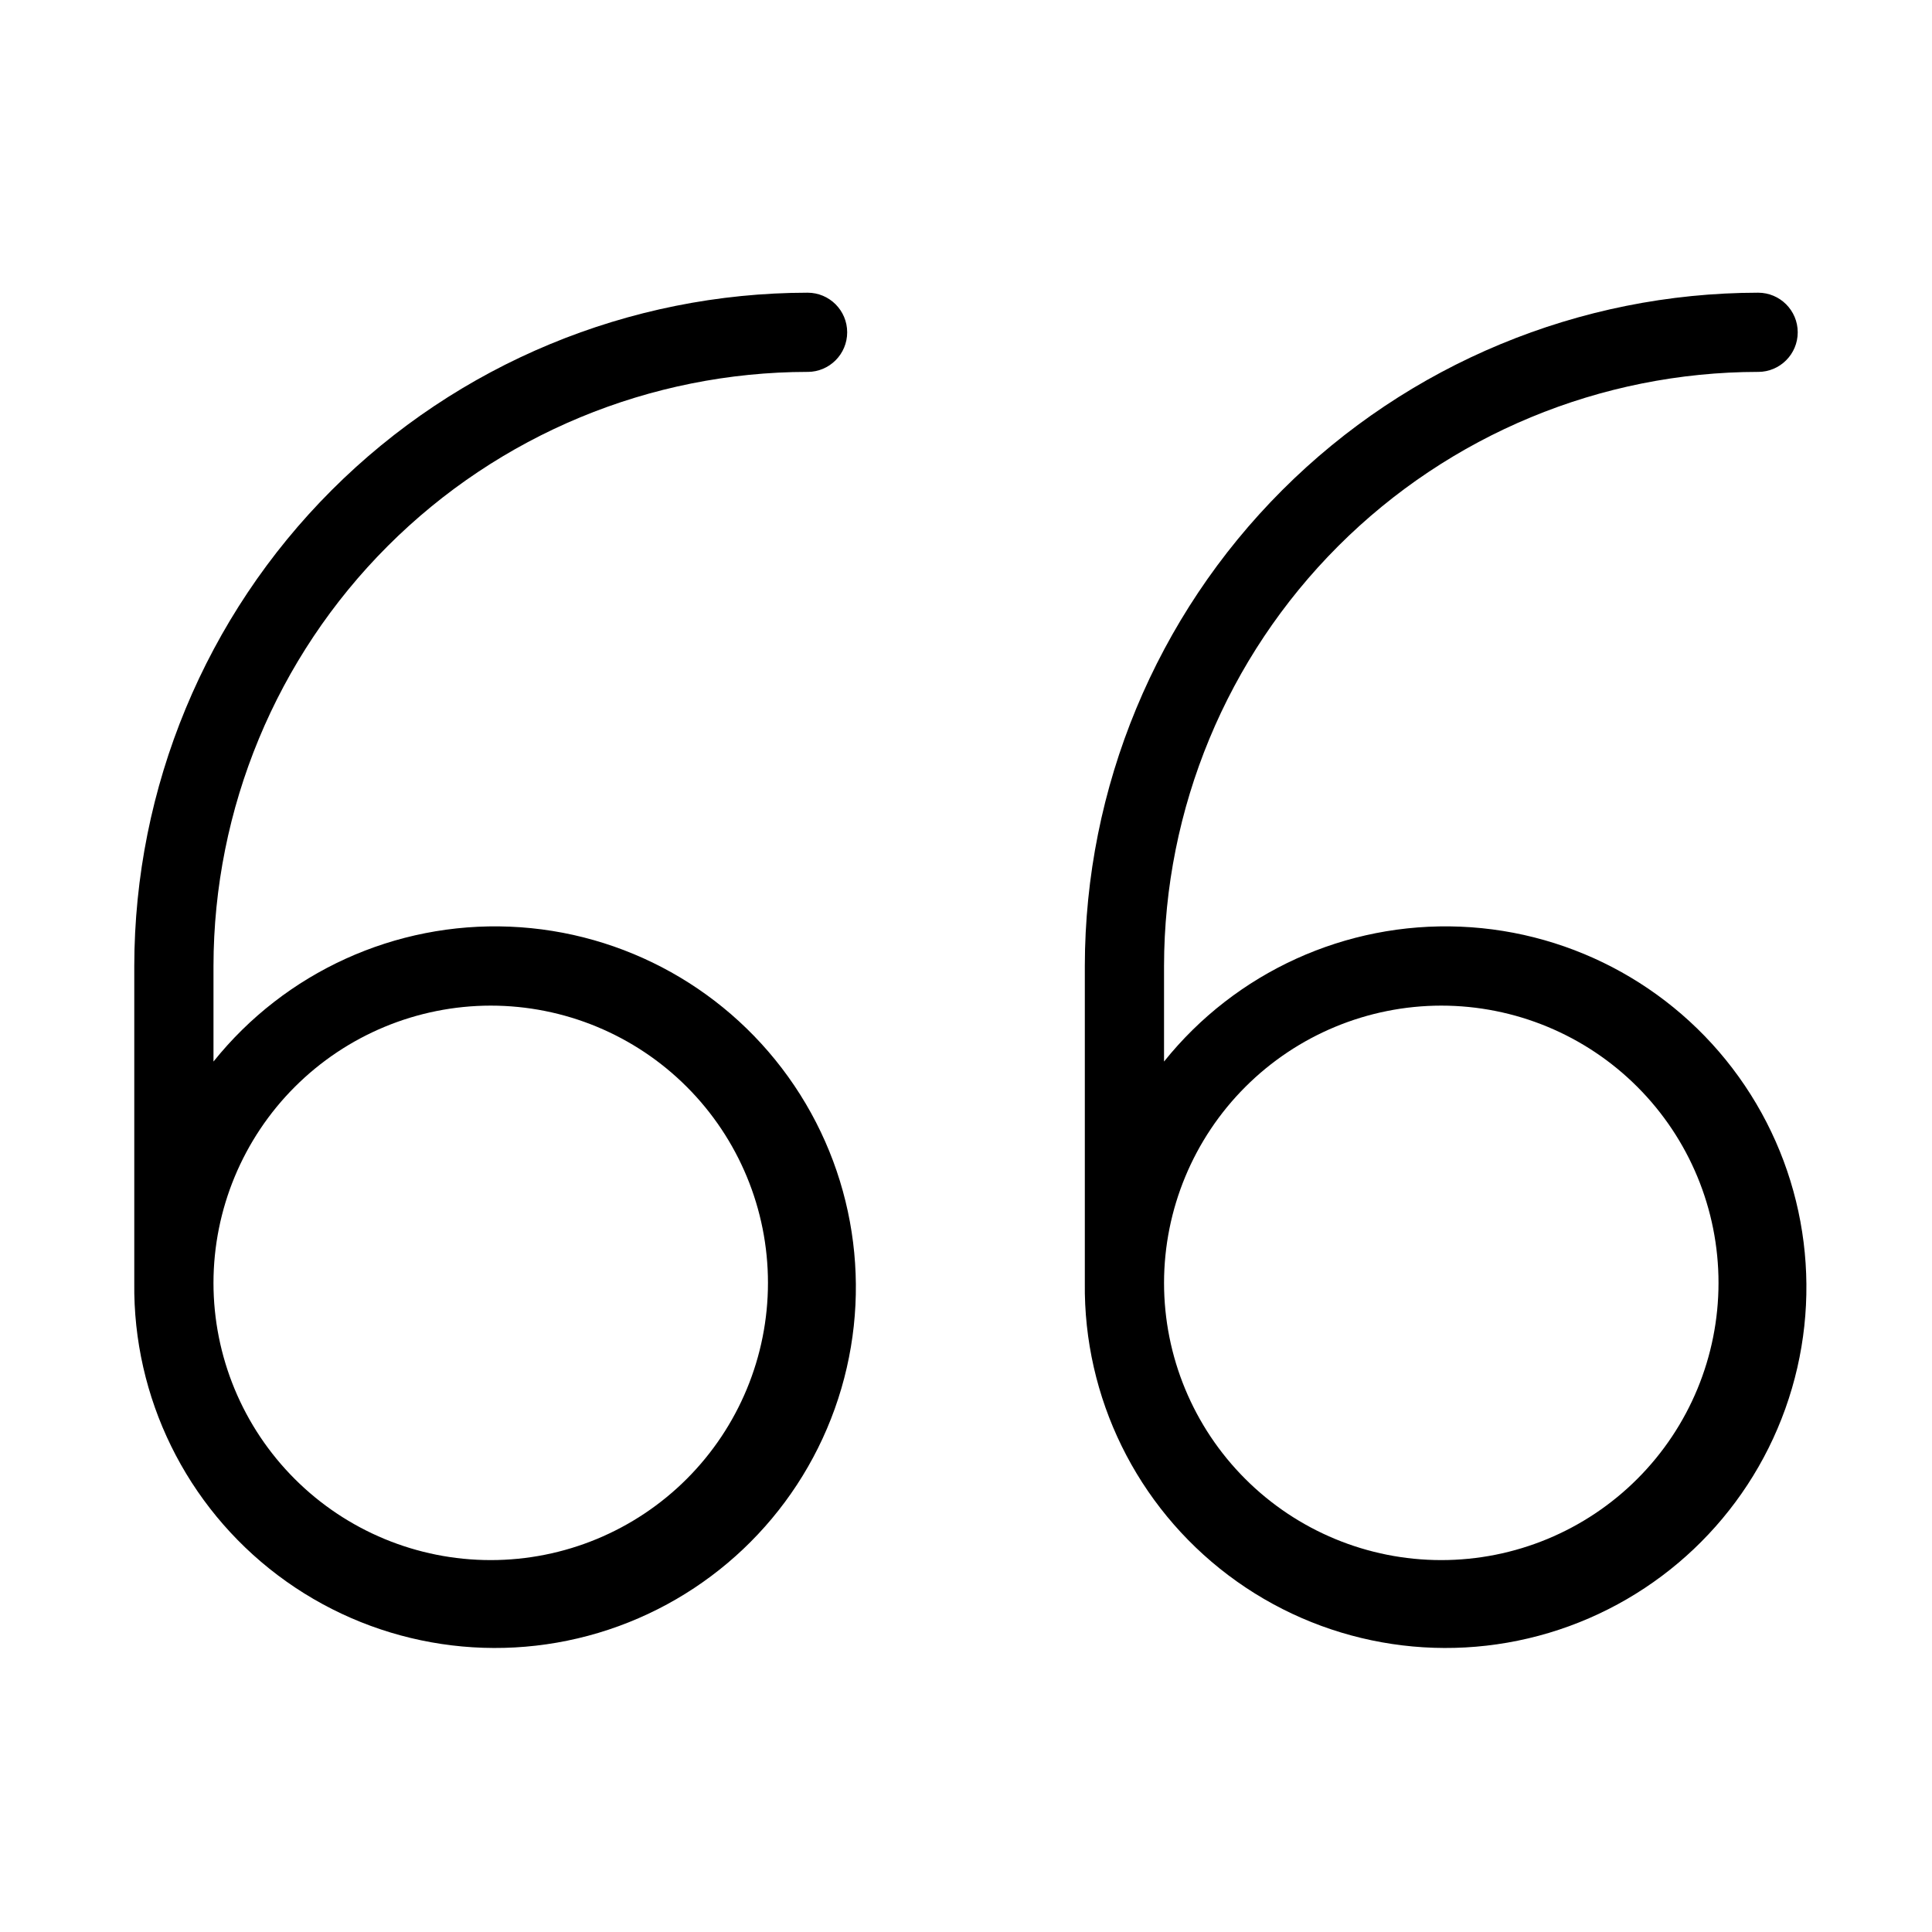<?xml version="1.0" encoding="UTF-8"?>
<!-- Uploaded to: SVG Repo, www.svgrepo.com, Generator: SVG Repo Mixer Tools -->
<svg fill="#000000" width="800px" height="800px" version="1.1" viewBox="144 144 512 512" xmlns="http://www.w3.org/2000/svg">
 <path d="m609.92 242.56c5.797 0 10.496-4.699 10.496-10.496s-4.699-10.496-10.496-10.496c-47.305 0.051-92.66 18.867-126.11 52.32-33.453 33.449-52.27 78.805-52.32 126.11v83.969-0.004c-0.367 30.41 13.754 59.18 38.035 77.492 24.277 18.309 55.82 23.98 84.957 15.273 29.137-8.711 52.395-30.758 62.645-59.391 10.246-28.629 6.266-60.43-10.727-85.648-16.988-25.223-44.965-40.855-75.348-42.113-30.387-1.258-59.555 12.016-78.57 35.746v-25.324c0.043-41.742 16.645-81.762 46.16-111.28s69.535-46.117 111.28-46.164zm-83.969 167.94c19.488 0 38.176 7.738 51.953 21.52 13.781 13.777 21.52 32.465 21.52 51.949 0 19.488-7.738 38.176-21.52 51.953-13.777 13.781-32.465 21.52-51.953 21.52-19.484 0-38.172-7.738-51.949-21.52-13.781-13.777-21.52-32.465-21.52-51.953 0.023-19.477 7.769-38.152 21.543-51.926 13.773-13.773 32.449-21.52 51.926-21.543zm-167.94-167.94h0.004c5.797 0 10.496-4.699 10.496-10.496s-4.699-10.496-10.496-10.496c-47.309 0.051-92.664 18.867-126.11 52.32-33.453 33.449-52.27 78.805-52.32 126.11v83.969-0.004c-0.367 30.41 13.754 59.18 38.035 77.492 24.277 18.309 55.82 23.98 84.957 15.273 29.137-8.711 52.395-30.758 62.645-59.391 10.25-28.629 6.269-60.43-10.723-85.648-16.992-25.223-44.969-40.855-75.352-42.113-30.387-1.258-59.555 12.016-78.57 35.746v-25.324c0.047-41.742 16.648-81.762 46.164-111.28s69.535-46.117 111.28-46.164zm-83.969 167.94h0.004c19.484 0 38.172 7.738 51.953 21.52 13.777 13.777 21.52 32.465 21.52 51.949 0 19.488-7.742 38.176-21.52 51.953-13.781 13.781-32.469 21.52-51.953 21.52-19.488 0-38.176-7.738-51.953-21.52-13.777-13.777-21.52-32.465-21.52-51.953 0.023-19.477 7.773-38.152 21.547-51.926 13.773-13.773 32.445-21.52 51.926-21.543z"/>
</svg>